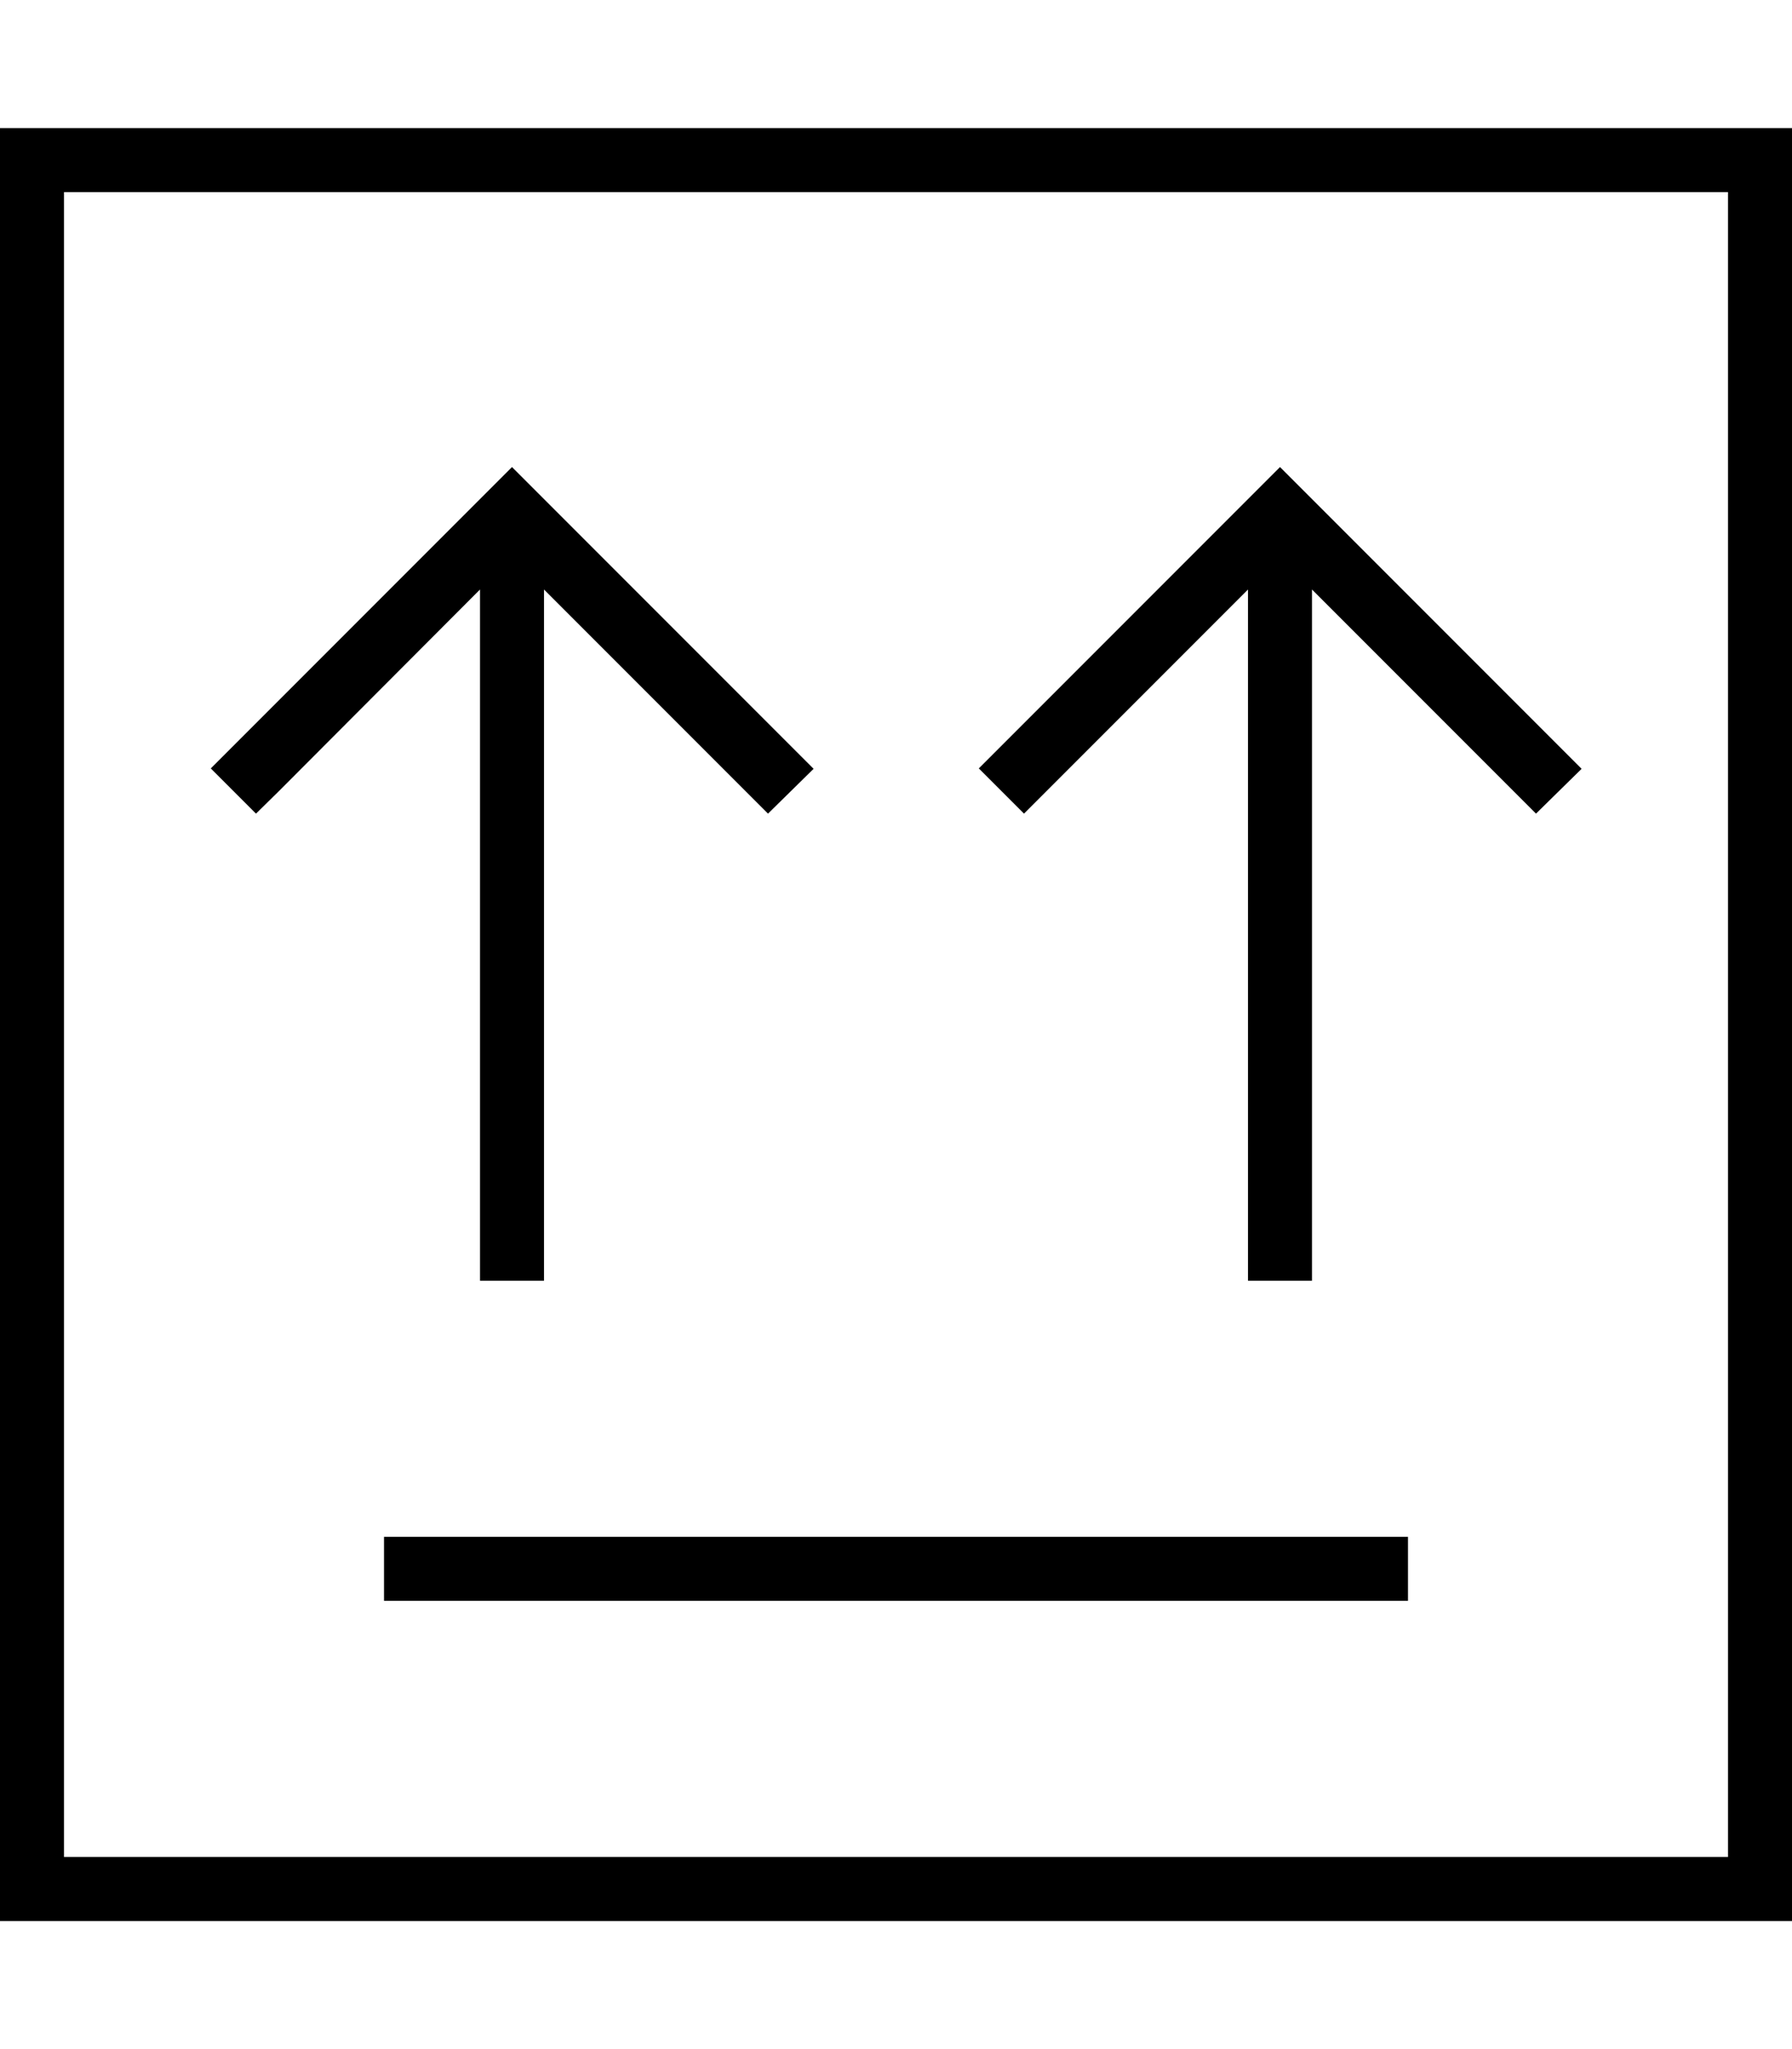 <svg xmlns="http://www.w3.org/2000/svg" viewBox="0 0 448 512"><!--! Font Awesome Pro 6.7.2 by @fontawesome - https://fontawesome.com License - https://fontawesome.com/license (Commercial License) Copyright 2024 Fonticons, Inc. --><path d="M16 48l0 416 416 0 0-416L16 48zM0 32l16 0 416 0 16 0 0 16 0 416 0 16-16 0L16 480 0 480l0-16L0 48 0 32zM352 384l0 16L96 400l0-16 256 0zM128 116.7l5.7 5.7 64 64 5.7 5.7L192 203.3l-5.7-5.7L136 147.3 136 312l0 8-16 0 0-8 0-164.7L69.7 197.7 64 203.3 52.7 192l5.7-5.7 64-64 5.7-5.7zm192 0l5.7 5.7 64 64 5.7 5.7L384 203.3l-5.7-5.7L328 147.3 328 312l0 8-16 0 0-8 0-164.7-50.3 50.3-5.7 5.7L244.7 192l5.7-5.7 64-64 5.7-5.7z"/></svg>